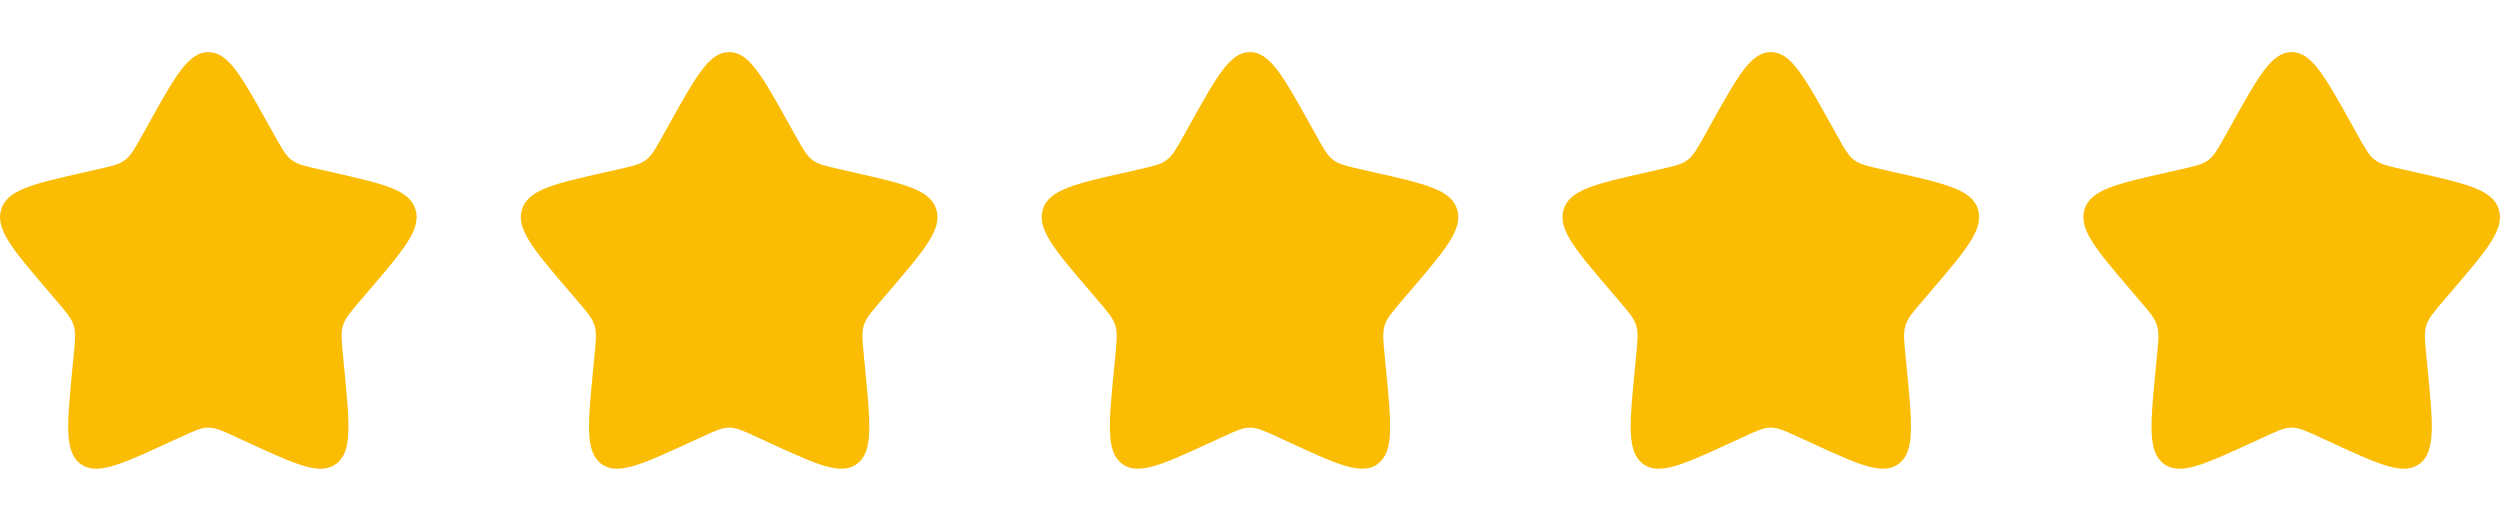 <svg width="96" height="20" viewBox="0 0 96 20" fill="none" xmlns="http://www.w3.org/2000/svg">
<path d="M5.722 4.726C6.736 2.909 7.242 2 8 2C8.758 2 9.264 2.909 10.277 4.726L10.54 5.197C10.828 5.714 10.972 5.972 11.196 6.142C11.42 6.313 11.7 6.376 12.26 6.502L12.769 6.618C14.737 7.063 15.72 7.286 15.954 8.038C16.188 8.79 15.517 9.575 14.176 11.144L13.829 11.55C13.448 11.995 13.257 12.219 13.171 12.494C13.085 12.77 13.114 13.067 13.172 13.662L13.225 14.203C13.427 16.297 13.529 17.343 12.916 17.808C12.303 18.273 11.382 17.849 9.54 17.001L9.062 16.782C8.539 16.54 8.278 16.42 8 16.42C7.722 16.42 7.461 16.54 6.938 16.782L6.461 17.001C4.618 17.849 3.697 18.273 3.085 17.809C2.471 17.343 2.573 16.297 2.775 14.203L2.828 13.662C2.886 13.067 2.915 12.77 2.828 12.495C2.743 12.219 2.552 11.995 2.171 11.55L1.824 11.144C0.483 9.576 -0.188 8.791 0.046 8.038C0.279 7.286 1.264 7.062 3.232 6.618L3.741 6.502C4.3 6.376 4.579 6.313 4.804 6.142C5.029 5.972 5.172 5.714 5.46 5.197L5.722 4.726Z" fill="#FBBC04"/>
<path d="M25.723 4.726C26.736 2.909 27.242 2 28 2C28.758 2 29.264 2.909 30.277 4.726L30.54 5.197C30.828 5.714 30.972 5.972 31.196 6.142C31.42 6.313 31.7 6.376 32.26 6.502L32.769 6.618C34.737 7.063 35.72 7.286 35.954 8.038C36.188 8.79 35.517 9.575 34.176 11.144L33.829 11.55C33.448 11.995 33.257 12.219 33.171 12.494C33.086 12.77 33.114 13.067 33.172 13.662L33.225 14.203C33.427 16.297 33.529 17.343 32.916 17.808C32.303 18.273 31.381 17.849 29.54 17.001L29.062 16.782C28.539 16.54 28.278 16.42 28 16.42C27.722 16.42 27.461 16.54 26.938 16.782L26.461 17.001C24.619 17.849 23.697 18.273 23.085 17.809C22.471 17.343 22.573 16.297 22.775 14.203L22.828 13.662C22.886 13.067 22.915 12.77 22.828 12.495C22.743 12.219 22.552 11.995 22.171 11.55L21.824 11.144C20.483 9.576 19.812 8.791 20.046 8.038C20.279 7.286 21.264 7.062 23.232 6.618L23.741 6.502C24.3 6.376 24.579 6.313 24.804 6.142C25.029 5.972 25.172 5.714 25.46 5.197L25.723 4.726Z" fill="#FBBC04"/>
<path d="M45.722 4.726C46.736 2.909 47.242 2 48 2C48.758 2 49.264 2.909 50.278 4.726L50.54 5.197C50.828 5.714 50.972 5.972 51.196 6.142C51.42 6.313 51.7 6.376 52.26 6.502L52.769 6.618C54.737 7.063 55.72 7.286 55.954 8.038C56.188 8.79 55.517 9.575 54.176 11.144L53.829 11.55C53.448 11.995 53.257 12.219 53.171 12.494C53.086 12.77 53.114 13.067 53.172 13.662L53.225 14.203C53.427 16.297 53.529 17.343 52.916 17.808C52.303 18.273 51.382 17.849 49.54 17.001L49.062 16.782C48.539 16.54 48.278 16.42 48 16.42C47.722 16.42 47.461 16.54 46.938 16.782L46.461 17.001C44.618 17.849 43.697 18.273 43.085 17.809C42.471 17.343 42.573 16.297 42.775 14.203L42.828 13.662C42.886 13.067 42.914 12.77 42.828 12.495C42.743 12.219 42.552 11.995 42.171 11.55L41.824 11.144C40.483 9.576 39.812 8.791 40.046 8.038C40.279 7.286 41.264 7.062 43.232 6.618L43.741 6.502C44.3 6.376 44.579 6.313 44.804 6.142C45.029 5.972 45.172 5.714 45.46 5.197L45.722 4.726Z" fill="#FBBC04"/>
<path d="M65.722 4.726C66.736 2.909 67.242 2 68 2C68.758 2 69.264 2.909 70.278 4.726L70.54 5.197C70.828 5.714 70.972 5.972 71.196 6.142C71.42 6.313 71.7 6.376 72.26 6.502L72.769 6.618C74.737 7.063 75.72 7.286 75.954 8.038C76.188 8.79 75.517 9.575 74.176 11.144L73.829 11.55C73.448 11.995 73.257 12.219 73.171 12.494C73.085 12.77 73.114 13.067 73.172 13.662L73.225 14.203C73.427 16.297 73.529 17.343 72.916 17.808C72.303 18.273 71.382 17.849 69.54 17.001L69.062 16.782C68.539 16.54 68.278 16.42 68 16.42C67.722 16.42 67.461 16.54 66.938 16.782L66.461 17.001C64.618 17.849 63.697 18.273 63.085 17.809C62.471 17.343 62.573 16.297 62.775 14.203L62.828 13.662C62.886 13.067 62.914 12.77 62.828 12.495C62.743 12.219 62.552 11.995 62.171 11.55L61.824 11.144C60.483 9.576 59.812 8.791 60.046 8.038C60.279 7.286 61.264 7.062 63.232 6.618L63.741 6.502C64.3 6.376 64.579 6.313 64.804 6.142C65.029 5.972 65.172 5.714 65.46 5.197L65.722 4.726Z" fill="#FBBC04"/>
<path d="M85.722 4.726C86.736 2.909 87.242 2 88 2C88.758 2 89.264 2.909 90.278 4.726L90.54 5.197C90.828 5.714 90.972 5.972 91.196 6.142C91.42 6.313 91.7 6.376 92.26 6.502L92.769 6.618C94.737 7.063 95.72 7.286 95.954 8.038C96.188 8.79 95.517 9.575 94.176 11.144L93.829 11.55C93.448 11.995 93.257 12.219 93.171 12.494C93.085 12.77 93.114 13.067 93.172 13.662L93.225 14.203C93.427 16.297 93.529 17.343 92.916 17.808C92.303 18.273 91.382 17.849 89.54 17.001L89.062 16.782C88.539 16.54 88.278 16.42 88 16.42C87.722 16.42 87.461 16.54 86.938 16.782L86.461 17.001C84.618 17.849 83.697 18.273 83.085 17.809C82.471 17.343 82.573 16.297 82.775 14.203L82.828 13.662C82.886 13.067 82.915 12.77 82.828 12.495C82.743 12.219 82.552 11.995 82.171 11.55L81.824 11.144C80.483 9.576 79.812 8.791 80.046 8.038C80.279 7.286 81.264 7.062 83.232 6.618L83.741 6.502C84.3 6.376 84.579 6.313 84.804 6.142C85.029 5.972 85.172 5.714 85.46 5.197L85.722 4.726Z" fill="#FBBC04"/>
</svg>
